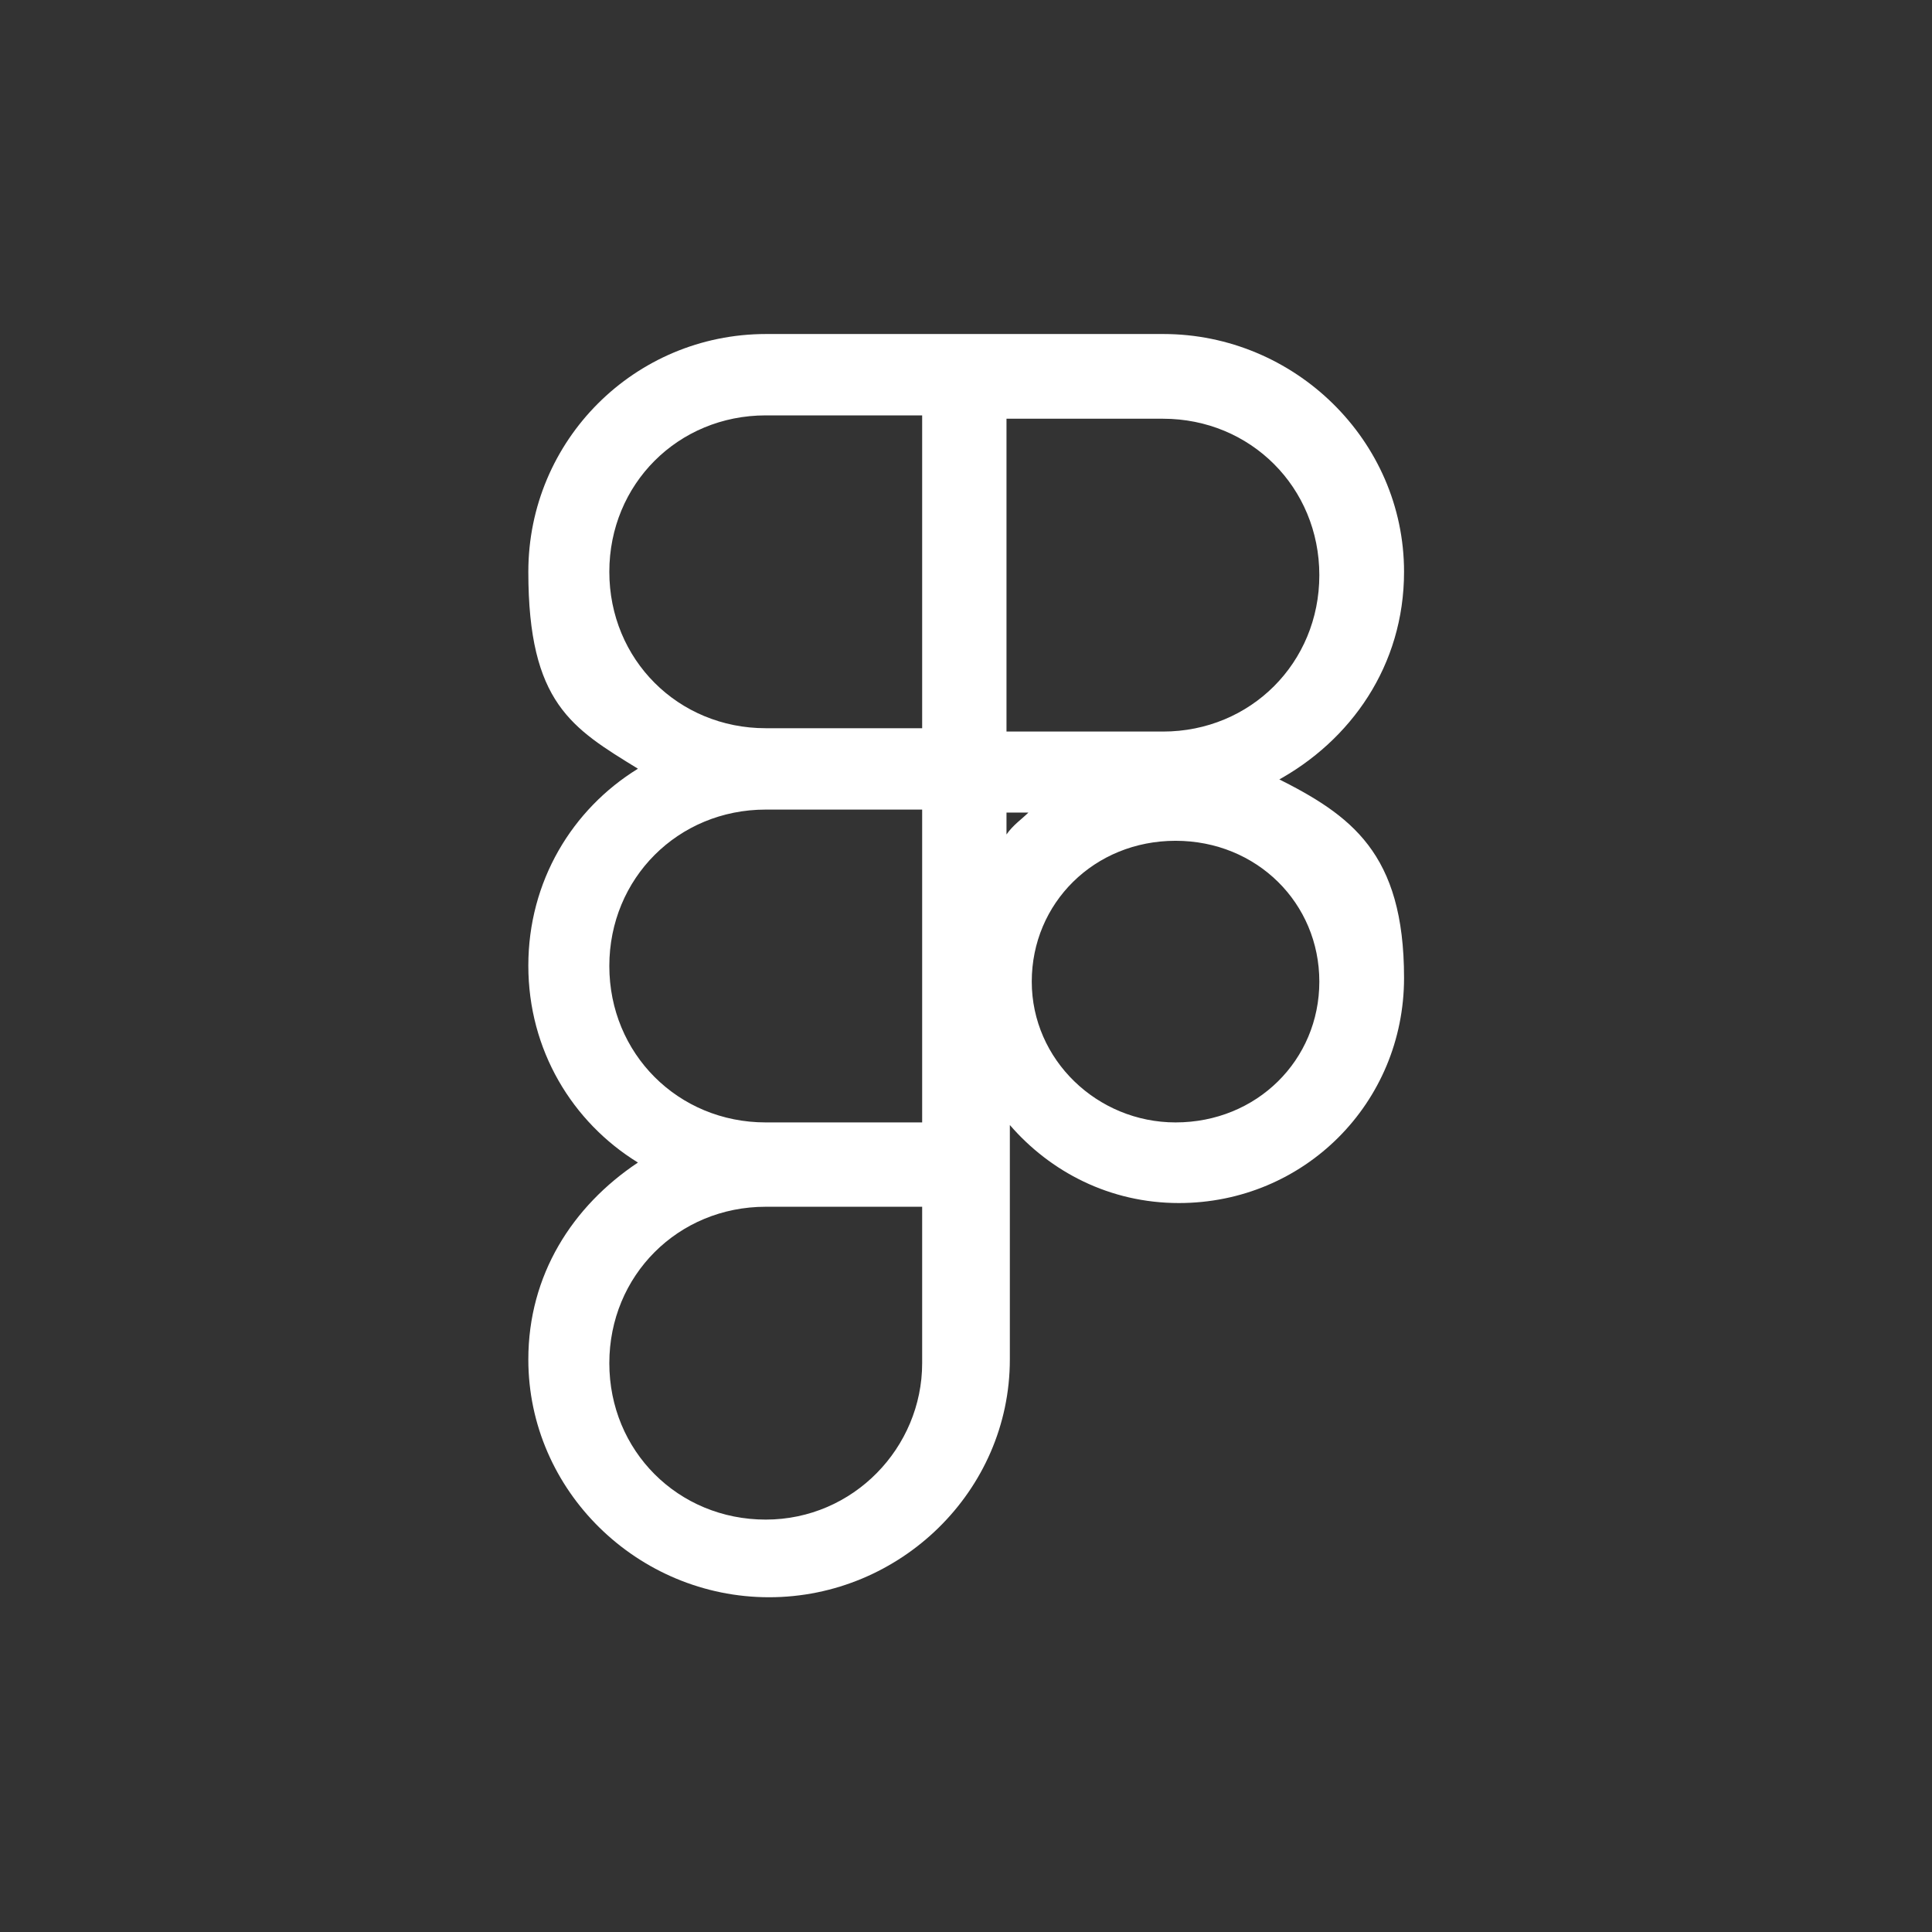 <?xml version="1.0" encoding="UTF-8"?>
<svg id="Ebene_1" data-name="Ebene 1" xmlns="http://www.w3.org/2000/svg" viewBox="0 0 52 52">
  <rect x="0" y="0" width="52" height="52" fill="#333333" stroke="none"/>
  <defs>
    <style>
      .cls-1 {
        fill: #fff;
      }
    </style>
  </defs>
  <path class="cls-1" d="M34.34,21.03c2.02-1.09,3.45-3.12,3.45-5.64,0-3.54-2.95-6.4-6.48-6.4h-10.69c-3.54,0-6.4,2.86-6.4,6.4s1.18,4.21,2.95,5.3c-1.77,1.09-2.95,3.03-2.95,5.3s1.18,4.21,2.95,5.3c-1.77,1.18-2.95,3.03-2.95,5.3,0,3.54,2.95,6.4,6.48,6.4s6.48-2.86,6.48-6.4v-6.31c1.09,1.26,2.69,2.1,4.55,2.1,3.37,0,6.06-2.69,6.06-6.06s-1.43-4.38-3.45-5.39v.08ZM24.82,36.69c0,2.27-1.85,4.21-4.21,4.21s-4.21-1.85-4.21-4.21,1.85-4.21,4.21-4.21h4.21v4.21ZM24.82,30.21h-4.21c-2.36,0-4.21-1.85-4.21-4.21s1.85-4.21,4.21-4.21h4.21v8.42ZM24.82,19.6h-4.21c-2.36,0-4.21-1.85-4.21-4.21s1.85-4.21,4.21-4.21h4.21v8.42ZM27.09,11.27h4.21c2.36,0,4.21,1.85,4.21,4.21s-1.85,4.21-4.21,4.21h-4.21s0-8.42,0-8.42ZM27.09,21.87h.59c-.17.17-.42.34-.59.59v-.59ZM31.64,30.21c-2.1,0-3.87-1.68-3.87-3.79s1.68-3.79,3.87-3.79,3.87,1.68,3.87,3.79-1.68,3.79-3.87,3.79Z"/>
</svg>